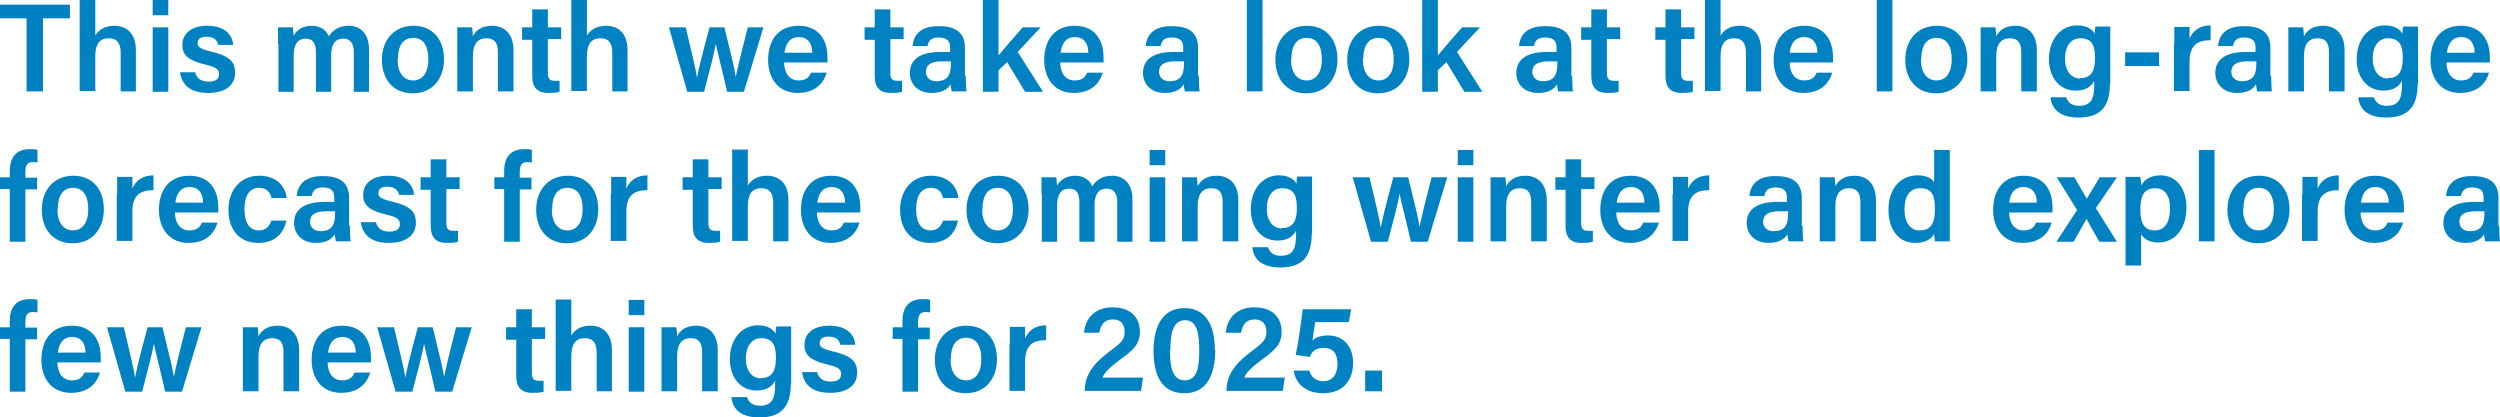 <?xml version="1.0" encoding="UTF-8"?>
<svg id="Layer_2" data-name="Layer 2" xmlns="http://www.w3.org/2000/svg" viewBox="0 0 64.02 10.69">
  <defs>
    <style>
      .cls-1 {
        fill: #0082c2;
      }
    </style>
  </defs>
  <g id="elements">
    <g>
      <path class="cls-1" d="M.69.47H0V.12h1.79v.35h-.69v1.87h-.42V.47Z"/>
      <path class="cls-1" d="M2.44,0v.91c.08-.12.21-.25.49-.25.29,0,.55.17.55.63v1.05h-.39v-.99c0-.24-.09-.37-.3-.37-.27,0-.35.19-.35.47v.88h-.4V0h.4Z"/>
      <path class="cls-1" d="M3.91.39v-.39h.4v.39h-.4ZM3.91.7h.4v1.65h-.4V.7Z"/>
      <path class="cls-1" d="M5,1.86c.04.15.15.23.34.23s.27-.07.27-.19c0-.12-.07-.18-.33-.24-.52-.12-.61-.29-.61-.51,0-.24.17-.49.64-.49s.65.26.66.49h-.38c-.02-.08-.07-.21-.3-.21-.18,0-.23.08-.23.17,0,.09.06.14.34.21.53.12.62.3.62.55,0,.28-.21.51-.69.51s-.68-.23-.72-.53h.39Z"/>
      <path class="cls-1" d="M7.12,1.12c0-.14,0-.29,0-.42h.38s.01.14.02.21c.08-.13.22-.25.46-.25.23,0,.38.12.44.27.09-.14.24-.27.51-.27s.52.17.52.61v1.08h-.39v-1.03c0-.16-.06-.33-.27-.33s-.31.15-.31.42v.94h-.39v-1.02c0-.18-.05-.34-.26-.34s-.31.15-.31.44v.92h-.39v-1.22Z"/>
      <path class="cls-1" d="M11.37,1.52c0,.49-.29.87-.8.87s-.79-.37-.79-.86.3-.87.81-.87c.48,0,.78.34.78.86ZM10.18,1.52c0,.33.15.54.4.54s.39-.21.39-.54c0-.36-.14-.55-.39-.55s-.39.19-.39.54Z"/>
      <path class="cls-1" d="M11.71,1.11c0-.14,0-.29,0-.41h.38s.02.18.02.23c.06-.12.19-.27.49-.27.32,0,.55.21.55.63v1.05h-.4v-1.01c0-.21-.07-.35-.29-.35-.23,0-.35.15-.35.46v.9h-.4v-1.23Z"/>
      <path class="cls-1" d="M13.37.7h.26V.24h.4v.46h.34v.3h-.34v.87c0,.14.04.2.18.2.03,0,.08,0,.12,0v.28c-.08.03-.2.03-.29.03-.3,0-.41-.16-.41-.44v-.92h-.26v-.3Z"/>
      <path class="cls-1" d="M15.03,0v.91c.08-.12.21-.25.49-.25.29,0,.55.17.55.63v1.05h-.39v-.99c0-.24-.09-.37-.3-.37-.27,0-.35.19-.35.47v.88h-.4V0h.4Z"/>
      <path class="cls-1" d="M17.56.7c.17.7.26,1.1.29,1.29h0c.03-.17.1-.48.32-1.29h.38c.21.85.27,1.1.29,1.27h0c.04-.17.09-.42.31-1.27h.4l-.5,1.65h-.43c-.14-.62-.25-1.02-.29-1.23h0c-.03.2-.14.62-.3,1.23h-.43l-.47-1.65h.42Z"/>
      <path class="cls-1" d="M20.08,1.6c0,.25.12.46.37.46.21,0,.28-.1.32-.2h.4c-.06.21-.24.52-.74.52-.53,0-.76-.41-.76-.84,0-.51.26-.88.78-.88.55,0,.74.41.74.8,0,.05,0,.09,0,.14h-1.11ZM20.8,1.35c0-.22-.1-.4-.34-.4s-.34.17-.37.4h.71Z"/>
      <path class="cls-1" d="M22.14.7h.26V.24h.4v.46h.34v.3h-.34v.87c0,.14.04.2.18.2.03,0,.08,0,.12,0v.28c-.08.03-.2.03-.29.03-.3,0-.41-.16-.41-.44v-.92h-.26v-.3Z"/>
      <path class="cls-1" d="M24.73,1.94c0,.15.01.36.02.4h-.38s-.02-.12-.03-.18c-.06.1-.18.22-.48.22-.39,0-.56-.26-.56-.51,0-.37.3-.54.78-.54h.25v-.11c0-.13-.04-.26-.29-.26-.22,0-.26.1-.29.22h-.38c.02-.27.19-.52.68-.51.43,0,.66.17.66.56v.72ZM24.34,1.57h-.21c-.29,0-.42.09-.42.27,0,.13.09.24.27.24.33,0,.37-.22.37-.47v-.05Z"/>
      <path class="cls-1" d="M25.57,1.42c.13-.16.39-.46.62-.72h.46l-.59.63.65,1.02h-.46l-.46-.76-.22.21v.55h-.4V0h.4v1.42Z"/>
      <path class="cls-1" d="M27.15,1.6c0,.25.12.46.37.46.21,0,.28-.1.32-.2h.4c-.06.21-.24.52-.74.52-.53,0-.76-.41-.76-.84,0-.51.26-.88.78-.88.55,0,.74.41.74.8,0,.05,0,.09,0,.14h-1.11ZM27.87,1.35c0-.22-.1-.4-.34-.4s-.34.17-.37.4h.71Z"/>
      <path class="cls-1" d="M30.7,1.94c0,.15.01.36.02.4h-.38s-.02-.12-.03-.18c-.06.1-.18.22-.48.22-.39,0-.56-.26-.56-.51,0-.37.3-.54.78-.54h.25v-.11c0-.13-.04-.26-.29-.26-.22,0-.26.1-.29.22h-.38c.02-.27.19-.52.68-.51.43,0,.66.17.66.56v.72ZM30.31,1.57h-.21c-.29,0-.42.09-.42.27,0,.13.09.24.27.24.33,0,.37-.22.37-.47v-.05Z"/>
      <path class="cls-1" d="M31.93,2.34V0h.4v2.34h-.4Z"/>
      <path class="cls-1" d="M34.25,1.52c0,.49-.29.87-.8.87s-.79-.37-.79-.86.3-.87.81-.87c.48,0,.78.34.78.86ZM33.06,1.52c0,.33.15.54.4.54s.39-.21.39-.54c0-.36-.14-.55-.39-.55s-.39.19-.39.54Z"/>
      <path class="cls-1" d="M36.09,1.52c0,.49-.29.87-.8.87s-.79-.37-.79-.86.3-.87.81-.87c.48,0,.78.34.78.86ZM34.9,1.52c0,.33.15.54.4.54s.39-.21.39-.54c0-.36-.14-.55-.39-.55s-.39.19-.39.54Z"/>
      <path class="cls-1" d="M36.82,1.42c.13-.16.39-.46.62-.72h.46l-.59.63.65,1.02h-.46l-.46-.76-.22.21v.55h-.4V0h.4v1.42Z"/>
      <path class="cls-1" d="M40.26,1.94c0,.15.01.36.02.4h-.38s-.02-.12-.03-.18c-.06.1-.18.22-.48.22-.39,0-.56-.26-.56-.51,0-.37.3-.54.78-.54h.25v-.11c0-.13-.04-.26-.29-.26-.22,0-.26.1-.29.22h-.38c.02-.27.19-.52.68-.51.43,0,.66.17.66.56v.72ZM39.87,1.57h-.21c-.29,0-.42.09-.42.27,0,.13.09.24.27.24.33,0,.37-.22.37-.47v-.05Z"/>
      <path class="cls-1" d="M40.49.7h.26V.24h.4v.46h.34v.3h-.34v.87c0,.14.04.2.18.2.03,0,.08,0,.12,0v.28c-.08.03-.2.03-.29.03-.3,0-.41-.16-.41-.44v-.92h-.26v-.3Z"/>
      <path class="cls-1" d="M42.39.7h.26V.24h.4v.46h.34v.3h-.34v.87c0,.14.04.2.18.2.03,0,.08,0,.12,0v.28c-.08.03-.2.03-.29.03-.3,0-.41-.16-.41-.44v-.92h-.26v-.3Z"/>
      <path class="cls-1" d="M44.06,0v.91c.08-.12.21-.25.49-.25.29,0,.55.17.55.63v1.05h-.39v-.99c0-.24-.09-.37-.3-.37-.27,0-.35.19-.35.47v.88h-.4V0h.4Z"/>
      <path class="cls-1" d="M45.83,1.6c0,.25.12.46.37.46.21,0,.28-.1.32-.2h.4c-.06.21-.24.52-.74.52-.53,0-.76-.41-.76-.84,0-.51.26-.88.78-.88.55,0,.74.41.74.8,0,.05,0,.09,0,.14h-1.11ZM46.54,1.35c0-.22-.1-.4-.34-.4s-.34.17-.37.4h.71Z"/>
      <path class="cls-1" d="M48.06,2.34V0h.4v2.34h-.4Z"/>
      <path class="cls-1" d="M50.38,1.52c0,.49-.29.87-.8.87s-.79-.37-.79-.86.3-.87.81-.87c.48,0,.78.34.78.86ZM49.19,1.52c0,.33.15.54.4.54s.39-.21.39-.54c0-.36-.14-.55-.39-.55s-.39.19-.39.54Z"/>
      <path class="cls-1" d="M50.72,1.11c0-.14,0-.29,0-.41h.38s.02.18.02.23c.06-.12.19-.27.49-.27.32,0,.55.21.55.63v1.05h-.4v-1.01c0-.21-.07-.35-.29-.35-.23,0-.35.15-.35.46v.9h-.4v-1.23Z"/>
      <path class="cls-1" d="M54.03,2.16c0,.53-.21.85-.8.85s-.7-.32-.72-.52h.4c.04.13.14.22.33.22.32,0,.39-.2.39-.54v-.1c-.09.16-.23.25-.48.25-.42,0-.68-.35-.68-.8,0-.52.31-.87.72-.87.29,0,.42.14.45.22,0-.05.01-.16.02-.19h.38c0,.13,0,.31,0,.47v.99ZM53.27,2c.3,0,.38-.21.38-.51s-.06-.51-.38-.51c-.23,0-.39.19-.39.53,0,.3.16.5.38.5Z"/>
      <path class="cls-1" d="M55.29,1.34v.35h-.87v-.35h.87Z"/>
      <path class="cls-1" d="M55.68,1.14c0-.19,0-.32,0-.45h.39s0,.19,0,.3c.08-.2.26-.34.54-.34v.38c-.33,0-.54.12-.54.55v.75h-.4v-1.2Z"/>
      <path class="cls-1" d="M58.16,1.94c0,.15.01.36.02.4h-.38s-.02-.12-.03-.18c-.06.1-.18.22-.48.22-.39,0-.56-.26-.56-.51,0-.37.3-.54.78-.54h.25v-.11c0-.13-.04-.26-.29-.26-.22,0-.26.1-.29.22h-.38c.02-.27.19-.52.68-.51.43,0,.66.17.66.56v.72ZM57.77,1.57h-.21c-.29,0-.42.09-.42.27,0,.13.09.24.27.24.33,0,.37-.22.37-.47v-.05Z"/>
      <path class="cls-1" d="M58.6,1.11c0-.14,0-.29,0-.41h.38s.02.18.02.23c.06-.12.19-.27.49-.27.32,0,.55.21.55.63v1.05h-.4v-1.01c0-.21-.07-.35-.29-.35-.23,0-.35.15-.35.46v.9h-.4v-1.23Z"/>
      <path class="cls-1" d="M61.91,2.16c0,.53-.21.85-.8.85s-.7-.32-.72-.52h.4c.04.13.14.22.33.22.32,0,.39-.2.39-.54v-.1c-.09.16-.23.25-.48.25-.42,0-.68-.35-.68-.8,0-.52.31-.87.72-.87.29,0,.42.14.45.22,0-.05.01-.16.02-.19h.38c0,.13,0,.31,0,.47v.99ZM61.15,2c.3,0,.38-.21.38-.51s-.06-.51-.38-.51c-.23,0-.39.19-.39.53,0,.3.16.5.38.5Z"/>
      <path class="cls-1" d="M62.65,1.6c0,.25.12.46.37.46.21,0,.28-.1.32-.2h.4c-.06.21-.24.52-.74.52-.53,0-.76-.41-.76-.84,0-.51.26-.88.78-.88.55,0,.74.41.74.8,0,.05,0,.09,0,.14h-1.11ZM63.37,1.35c0-.22-.1-.4-.34-.4s-.34.17-.37.4h.71Z"/>
      <path class="cls-1" d="M.25,6.18v-1.34h-.25v-.3h.25v-.16c0-.33.15-.56.51-.56.07,0,.16,0,.2.02v.32s-.07-.01-.11-.01c-.15,0-.2.07-.2.27v.13h.3v.3h-.3v1.34h-.4Z"/>
      <path class="cls-1" d="M2.66,5.36c0,.49-.29.87-.8.87s-.79-.37-.79-.86.3-.87.81-.87c.48,0,.78.34.78.86ZM1.47,5.36c0,.33.15.54.4.54s.39-.21.39-.54c0-.36-.14-.55-.39-.55s-.39.19-.39.54Z"/>
      <path class="cls-1" d="M3,4.98c0-.19,0-.32,0-.45h.39s0,.19,0,.3c.08-.2.26-.34.54-.34v.38c-.33,0-.54.12-.54.55v.75h-.4v-1.2Z"/>
      <path class="cls-1" d="M4.48,5.44c0,.25.12.46.37.46.21,0,.28-.1.32-.2h.4c-.06.21-.24.52-.74.52-.53,0-.76-.41-.76-.84,0-.51.26-.88.78-.88.55,0,.74.41.74.8,0,.05,0,.09,0,.14h-1.11ZM5.2,5.19c0-.22-.1-.4-.34-.4s-.34.17-.37.4h.71Z"/>
      <path class="cls-1" d="M7.33,5.66c-.06.28-.25.56-.72.56-.49,0-.76-.35-.76-.85,0-.48.29-.87.79-.87.53,0,.69.38.7.57h-.39c-.03-.15-.12-.26-.32-.26-.24,0-.37.21-.37.54,0,.36.13.55.37.55.17,0,.27-.1.32-.25h.39Z"/>
      <path class="cls-1" d="M8.96,5.78c0,.15.01.36.02.4h-.38s-.02-.12-.03-.18c-.06.1-.18.22-.48.22-.39,0-.56-.26-.56-.51,0-.37.3-.54.78-.54h.25v-.11c0-.13-.04-.26-.29-.26-.22,0-.26.1-.29.22h-.38c.02-.27.19-.52.68-.51.43,0,.66.17.66.56v.72ZM8.57,5.41h-.21c-.29,0-.42.09-.42.27,0,.13.09.24.27.24.33,0,.37-.22.37-.47v-.05Z"/>
      <path class="cls-1" d="M9.63,5.7c.04.15.15.23.34.23s.27-.07.27-.19c0-.12-.07-.18-.33-.24-.52-.12-.61-.29-.61-.51,0-.24.17-.49.64-.49s.65.26.66.49h-.38c-.02-.08-.07-.21-.3-.21-.18,0-.23.08-.23.17,0,.09.06.14.34.21.53.12.62.3.62.55,0,.28-.21.51-.69.51s-.68-.23-.72-.53h.39Z"/>
      <path class="cls-1" d="M10.77,4.54h.26v-.46h.4v.46h.34v.3h-.34v.87c0,.14.04.2.18.2.03,0,.08,0,.12,0v.28c-.08.03-.2.03-.29.03-.3,0-.41-.16-.41-.44v-.92h-.26v-.3Z"/>
      <path class="cls-1" d="M12.91,6.18v-1.34h-.25v-.3h.25v-.16c0-.33.15-.56.51-.56.07,0,.16,0,.2.02v.32s-.07-.01-.11-.01c-.15,0-.2.07-.2.27v.13h.3v.3h-.3v1.34h-.4Z"/>
      <path class="cls-1" d="M15.32,5.36c0,.49-.29.87-.8.87s-.79-.37-.79-.86.3-.87.81-.87c.48,0,.78.34.78.86ZM14.13,5.36c0,.33.15.54.4.54s.39-.21.39-.54c0-.36-.14-.55-.39-.55s-.39.19-.39.54Z"/>
      <path class="cls-1" d="M15.65,4.98c0-.19,0-.32,0-.45h.39s0,.19,0,.3c.08-.2.26-.34.54-.34v.38c-.33,0-.54.12-.54.55v.75h-.4v-1.2Z"/>
      <path class="cls-1" d="M17.48,4.54h.26v-.46h.4v.46h.34v.3h-.34v.87c0,.14.04.2.18.2.03,0,.08,0,.12,0v.28c-.08.03-.2.03-.29.03-.3,0-.41-.16-.41-.44v-.92h-.26v-.3Z"/>
      <path class="cls-1" d="M19.15,3.84v.91c.08-.12.21-.25.49-.25.29,0,.55.17.55.63v1.05h-.39v-.99c0-.24-.09-.37-.3-.37-.27,0-.35.19-.35.47v.88h-.4v-2.34h.4Z"/>
      <path class="cls-1" d="M20.92,5.44c0,.25.12.46.37.46.21,0,.28-.1.32-.2h.4c-.06.21-.24.52-.74.52-.53,0-.76-.41-.76-.84,0-.51.26-.88.78-.88.55,0,.74.41.74.8,0,.05,0,.09,0,.14h-1.11ZM21.64,5.19c0-.22-.1-.4-.34-.4s-.34.17-.37.4h.71Z"/>
      <path class="cls-1" d="M24.53,5.66c-.06.28-.25.56-.72.56-.49,0-.76-.35-.76-.85,0-.48.29-.87.79-.87.53,0,.69.38.7.57h-.39c-.03-.15-.12-.26-.32-.26-.24,0-.37.21-.37.54,0,.36.13.55.37.55.17,0,.27-.1.32-.25h.39Z"/>
      <path class="cls-1" d="M26.34,5.36c0,.49-.29.87-.8.87s-.79-.37-.79-.86.3-.87.81-.87c.48,0,.78.34.78.86ZM25.15,5.36c0,.33.15.54.4.54s.39-.21.39-.54c0-.36-.14-.55-.39-.55s-.39.19-.39.54Z"/>
      <path class="cls-1" d="M26.67,4.96c0-.14,0-.29,0-.42h.38s.01.14.02.21c.08-.13.22-.25.46-.25.23,0,.38.12.44.27.09-.14.24-.27.51-.27s.52.17.52.61v1.08h-.39v-1.03c0-.16-.06-.33-.27-.33s-.31.15-.31.42v.94h-.39v-1.02c0-.18-.05-.34-.26-.34s-.31.15-.31.44v.92h-.39v-1.22Z"/>
      <path class="cls-1" d="M29.44,4.23v-.39h.4v.39h-.4ZM29.44,4.54h.4v1.65h-.4v-1.65Z"/>
      <path class="cls-1" d="M30.27,4.95c0-.14,0-.29,0-.41h.38s.02.18.02.23c.06-.12.19-.27.49-.27.32,0,.55.21.55.63v1.05h-.4v-1.01c0-.21-.07-.35-.29-.35-.23,0-.35.15-.35.46v.9h-.4v-1.23Z"/>
      <path class="cls-1" d="M33.59,6c0,.53-.21.85-.8.85s-.7-.32-.72-.52h.4c.04.13.14.22.33.22.32,0,.39-.2.39-.54v-.1c-.09.16-.23.25-.48.25-.42,0-.68-.35-.68-.8,0-.52.31-.87.72-.87.29,0,.42.14.45.22,0-.05.01-.16.02-.19h.38c0,.13,0,.31,0,.47v.99ZM32.83,5.84c.3,0,.38-.21.38-.51s-.06-.51-.38-.51c-.23,0-.39.19-.39.53,0,.3.16.5.38.5Z"/>
      <path class="cls-1" d="M35.07,4.54c.17.7.26,1.1.29,1.29h0c.03-.17.1-.48.32-1.29h.38c.21.85.27,1.1.29,1.27h0c.04-.17.09-.42.31-1.27h.4l-.5,1.65h-.43c-.14-.62-.25-1.02-.29-1.23h0c-.03.2-.14.62-.3,1.23h-.43l-.47-1.65h.42Z"/>
      <path class="cls-1" d="M37.33,4.23v-.39h.4v.39h-.4ZM37.33,4.54h.4v1.65h-.4v-1.65Z"/>
      <path class="cls-1" d="M38.17,4.95c0-.14,0-.29,0-.41h.38s.02.18.02.23c.06-.12.19-.27.49-.27.32,0,.55.21.55.63v1.05h-.4v-1.01c0-.21-.07-.35-.29-.35-.23,0-.35.15-.35.46v.9h-.4v-1.23Z"/>
      <path class="cls-1" d="M39.83,4.54h.26v-.46h.4v.46h.34v.3h-.34v.87c0,.14.04.2.18.2.03,0,.08,0,.12,0v.28c-.08.03-.2.03-.29.03-.3,0-.41-.16-.41-.44v-.92h-.26v-.3Z"/>
      <path class="cls-1" d="M41.39,5.44c0,.25.12.46.37.46.21,0,.28-.1.32-.2h.4c-.06.21-.24.52-.74.52-.53,0-.76-.41-.76-.84,0-.51.26-.88.78-.88.55,0,.74.41.74.8,0,.05,0,.09,0,.14h-1.11ZM42.11,5.19c0-.22-.1-.4-.34-.4s-.34.17-.37.4h.71Z"/>
      <path class="cls-1" d="M42.84,4.98c0-.19,0-.32,0-.45h.39s0,.19,0,.3c.08-.2.26-.34.54-.34v.38c-.33,0-.54.12-.54.55v.75h-.4v-1.2Z"/>
      <path class="cls-1" d="M46.16,5.78c0,.15.01.36.02.4h-.38s-.02-.12-.03-.18c-.06.1-.18.22-.48.22-.39,0-.56-.26-.56-.51,0-.37.3-.54.78-.54h.25v-.11c0-.13-.04-.26-.29-.26-.22,0-.26.1-.29.22h-.38c.02-.27.19-.52.68-.51.43,0,.66.17.66.56v.72ZM45.78,5.41h-.21c-.29,0-.42.09-.42.27,0,.13.09.24.27.24.33,0,.37-.22.37-.47v-.05Z"/>
      <path class="cls-1" d="M46.6,4.95c0-.14,0-.29,0-.41h.38s.02.18.02.23c.06-.12.19-.27.49-.27.32,0,.55.21.55.63v1.05h-.4v-1.01c0-.21-.07-.35-.29-.35-.23,0-.35.15-.35.46v.9h-.4v-1.23Z"/>
      <path class="cls-1" d="M49.93,3.84v1.88c0,.15,0,.3,0,.46h-.38s-.02-.15-.02-.19c-.08.14-.23.23-.49.23-.42,0-.68-.34-.68-.85s.28-.88.75-.88c.25,0,.38.1.42.18v-.83h.4ZM49.16,5.9c.34,0,.39-.27.39-.55,0-.31-.05-.53-.38-.53-.26,0-.4.2-.4.54s.15.54.38.54Z"/>
      <path class="cls-1" d="M51.45,5.44c0,.25.12.46.37.46.21,0,.28-.1.32-.2h.4c-.06.21-.24.52-.74.52-.53,0-.76-.41-.76-.84,0-.51.26-.88.78-.88.55,0,.74.41.74.8,0,.05,0,.09,0,.14h-1.11ZM52.16,5.19c0-.22-.1-.4-.34-.4s-.34.17-.37.4h.71Z"/>
      <path class="cls-1" d="M53.12,4.54c.19.33.27.46.32.55h0c.06-.1.17-.29.33-.55h.44l-.54.79.54.86h-.45c-.17-.29-.28-.49-.33-.59h0c-.04.09-.17.3-.33.59h-.44l.53-.81-.52-.84h.44Z"/>
      <path class="cls-1" d="M54.43,6.82v-1.89c0-.13,0-.27,0-.4h.38s.02.15.02.22c.08-.14.23-.26.5-.26.38,0,.66.31.66.82,0,.58-.32.9-.72.9-.24,0-.37-.1-.44-.21v.8h-.4ZM55.2,4.82c-.29,0-.39.18-.39.54s.1.54.37.54c.26,0,.39-.21.39-.57,0-.32-.13-.51-.38-.51Z"/>
      <path class="cls-1" d="M56.31,6.18v-2.34h.4v2.34h-.4Z"/>
      <path class="cls-1" d="M58.63,5.36c0,.49-.29.87-.8.87s-.79-.37-.79-.86.3-.87.81-.87c.48,0,.78.34.78.86ZM57.44,5.36c0,.33.15.54.4.54s.39-.21.39-.54c0-.36-.14-.55-.39-.55s-.39.19-.39.54Z"/>
      <path class="cls-1" d="M58.96,4.98c0-.19,0-.32,0-.45h.39s0,.19,0,.3c.08-.2.26-.34.54-.34v.38c-.33,0-.54.12-.54.55v.75h-.4v-1.2Z"/>
      <path class="cls-1" d="M60.45,5.44c0,.25.12.46.37.46.21,0,.28-.1.32-.2h.4c-.06.21-.24.52-.74.52-.53,0-.76-.41-.76-.84,0-.51.26-.88.78-.88.55,0,.74.41.74.8,0,.05,0,.09,0,.14h-1.11ZM61.17,5.19c0-.22-.1-.4-.34-.4s-.34.17-.37.4h.71Z"/>
      <path class="cls-1" d="M64,5.78c0,.15.01.36.02.4h-.38s-.02-.12-.03-.18c-.06.1-.18.22-.48.22-.39,0-.56-.26-.56-.51,0-.37.3-.54.78-.54h.25v-.11c0-.13-.04-.26-.29-.26-.22,0-.26.1-.29.22h-.38c.02-.27.19-.52.68-.51.43,0,.66.17.66.56v.72ZM63.61,5.41h-.21c-.29,0-.42.09-.42.27,0,.13.09.24.27.24.33,0,.37-.22.37-.47v-.05Z"/>
      <path class="cls-1" d="M.25,10.02v-1.34h-.25v-.3h.25v-.16c0-.33.15-.56.51-.56.07,0,.16,0,.2.02v.32s-.07-.01-.11-.01c-.15,0-.2.07-.2.27v.13h.3v.3h-.3v1.34h-.4Z"/>
      <path class="cls-1" d="M1.47,9.28c0,.25.12.46.37.46.21,0,.28-.1.32-.2h.4c-.06.21-.24.52-.74.52-.53,0-.76-.41-.76-.84,0-.51.26-.88.78-.88.55,0,.74.41.74.8,0,.05,0,.09,0,.14h-1.11ZM2.19,9.03c0-.22-.1-.4-.34-.4s-.34.17-.37.4h.71Z"/>
      <path class="cls-1" d="M3.17,8.38c.17.7.26,1.1.29,1.29h0c.03-.17.1-.48.32-1.29h.38c.21.85.27,1.1.29,1.27h0c.04-.17.09-.42.31-1.27h.4l-.5,1.65h-.43c-.14-.62-.25-1.02-.29-1.23h0c-.03.2-.14.62-.3,1.23h-.43l-.47-1.65h.42Z"/>
      <path class="cls-1" d="M6.22,8.79c0-.14,0-.29,0-.41h.38s.02.18.02.23c.06-.12.19-.27.49-.27.32,0,.55.21.55.63v1.05h-.4v-1.01c0-.21-.07-.35-.29-.35-.23,0-.35.15-.35.46v.9h-.4v-1.23Z"/>
      <path class="cls-1" d="M8.39,9.28c0,.25.12.46.37.46.21,0,.28-.1.32-.2h.4c-.06.21-.24.52-.74.52-.53,0-.76-.41-.76-.84,0-.51.26-.88.78-.88.55,0,.74.41.74.8,0,.05,0,.09,0,.14h-1.11ZM9.11,9.03c0-.22-.1-.4-.34-.4s-.34.17-.37.4h.71Z"/>
      <path class="cls-1" d="M10.09,8.38c.17.7.26,1.1.29,1.29h0c.03-.17.1-.48.32-1.29h.38c.21.85.27,1.1.29,1.27h0c.04-.17.09-.42.31-1.27h.4l-.5,1.65h-.43c-.14-.62-.25-1.02-.29-1.23h0c-.03.2-.14.62-.3,1.23h-.43l-.47-1.65h.42Z"/>
      <path class="cls-1" d="M12.96,8.38h.26v-.46h.4v.46h.34v.3h-.34v.87c0,.14.04.2.18.2.03,0,.08,0,.12,0v.28c-.08.03-.2.03-.29.03-.3,0-.41-.16-.41-.44v-.92h-.26v-.3Z"/>
      <path class="cls-1" d="M14.63,7.68v.91c.08-.12.21-.25.49-.25.29,0,.55.17.55.63v1.05h-.39v-.99c0-.24-.09-.37-.3-.37-.27,0-.35.19-.35.47v.88h-.4v-2.34h.4Z"/>
      <path class="cls-1" d="M16.1,8.07v-.39h.4v.39h-.4ZM16.1,8.38h.4v1.65h-.4v-1.65Z"/>
      <path class="cls-1" d="M16.94,8.79c0-.14,0-.29,0-.41h.38s.02.18.02.23c.06-.12.19-.27.49-.27.32,0,.55.21.55.63v1.05h-.4v-1.01c0-.21-.07-.35-.29-.35-.23,0-.35.15-.35.46v.9h-.4v-1.23Z"/>
      <path class="cls-1" d="M20.25,9.84c0,.53-.21.85-.8.85s-.7-.32-.72-.52h.4c.04.13.14.22.33.22.32,0,.39-.2.39-.54v-.1c-.09.16-.23.25-.48.25-.42,0-.68-.35-.68-.8,0-.52.31-.87.72-.87.29,0,.42.14.45.22,0-.05.01-.16.02-.19h.38c0,.13,0,.31,0,.47v.99ZM19.49,9.68c.3,0,.38-.21.38-.51s-.06-.51-.38-.51c-.23,0-.39.19-.39.53,0,.3.16.5.38.5Z"/>
      <path class="cls-1" d="M20.93,9.54c.04.15.15.23.34.23s.27-.07.27-.19c0-.12-.07-.18-.33-.24-.52-.12-.61-.29-.61-.51,0-.24.17-.49.64-.49s.65.26.66.49h-.38c-.02-.08-.07-.21-.3-.21-.18,0-.23.08-.23.17,0,.09.06.14.34.21.53.12.62.3.62.55,0,.28-.21.51-.69.51s-.68-.23-.72-.53h.39Z"/>
      <path class="cls-1" d="M23.11,10.02v-1.34h-.25v-.3h.25v-.16c0-.33.15-.56.51-.56.07,0,.16,0,.2.02v.32s-.07-.01-.11-.01c-.15,0-.2.07-.2.27v.13h.3v.3h-.3v1.34h-.4Z"/>
      <path class="cls-1" d="M25.53,9.2c0,.49-.29.87-.8.87s-.79-.37-.79-.86.3-.87.81-.87c.48,0,.78.34.78.86ZM24.34,9.2c0,.33.15.54.4.54s.39-.21.39-.54c0-.36-.14-.55-.39-.55s-.39.19-.39.54Z"/>
      <path class="cls-1" d="M25.86,8.82c0-.19,0-.32,0-.45h.39s0,.19,0,.3c.08-.2.26-.34.54-.34v.38c-.33,0-.54.12-.54.55v.75h-.4v-1.2Z"/>
      <path class="cls-1" d="M27.78,10.02v-.03c0-.35.18-.65.62-.98.31-.23.4-.31.4-.51s-.1-.32-.3-.32c-.22,0-.31.13-.35.34h-.39c.03-.36.27-.65.73-.65.52,0,.7.32.7.62s-.13.45-.52.73c-.27.2-.39.33-.44.45h1.04l-.05.34h-1.46Z"/>
      <path class="cls-1" d="M31.12,8.96c0,.56-.17,1.11-.79,1.11s-.79-.52-.79-1.09.2-1.09.79-1.09.78.5.78,1.08ZM29.96,8.97c0,.39.05.77.38.77s.37-.36.37-.78-.06-.76-.36-.76-.38.31-.38.77Z"/>
      <path class="cls-1" d="M31.41,10.02v-.03c0-.35.18-.65.62-.98.31-.23.4-.31.4-.51s-.1-.32-.3-.32c-.22,0-.31.13-.35.34h-.39c.03-.36.27-.65.73-.65.52,0,.7.32.7.62s-.13.45-.52.73c-.27.2-.39.33-.44.45h1.04l-.05.34h-1.46Z"/>
      <path class="cls-1" d="M34.54,8.25h-.86c-.02.13-.06.38-.07.47.08-.08.21-.13.4-.13.4,0,.64.29.64.7s-.22.78-.77.78c-.4,0-.7-.21-.75-.58h.4c.04.16.16.27.36.27.24,0,.36-.18.36-.44,0-.24-.09-.41-.35-.41-.22,0-.3.09-.36.23l-.36-.05c.06-.27.15-.89.18-1.17h1.24l-.06.33Z"/>
      <path class="cls-1" d="M34.96,10.02v-.53h.43v.53h-.43Z"/>
    </g>
  </g>
</svg>